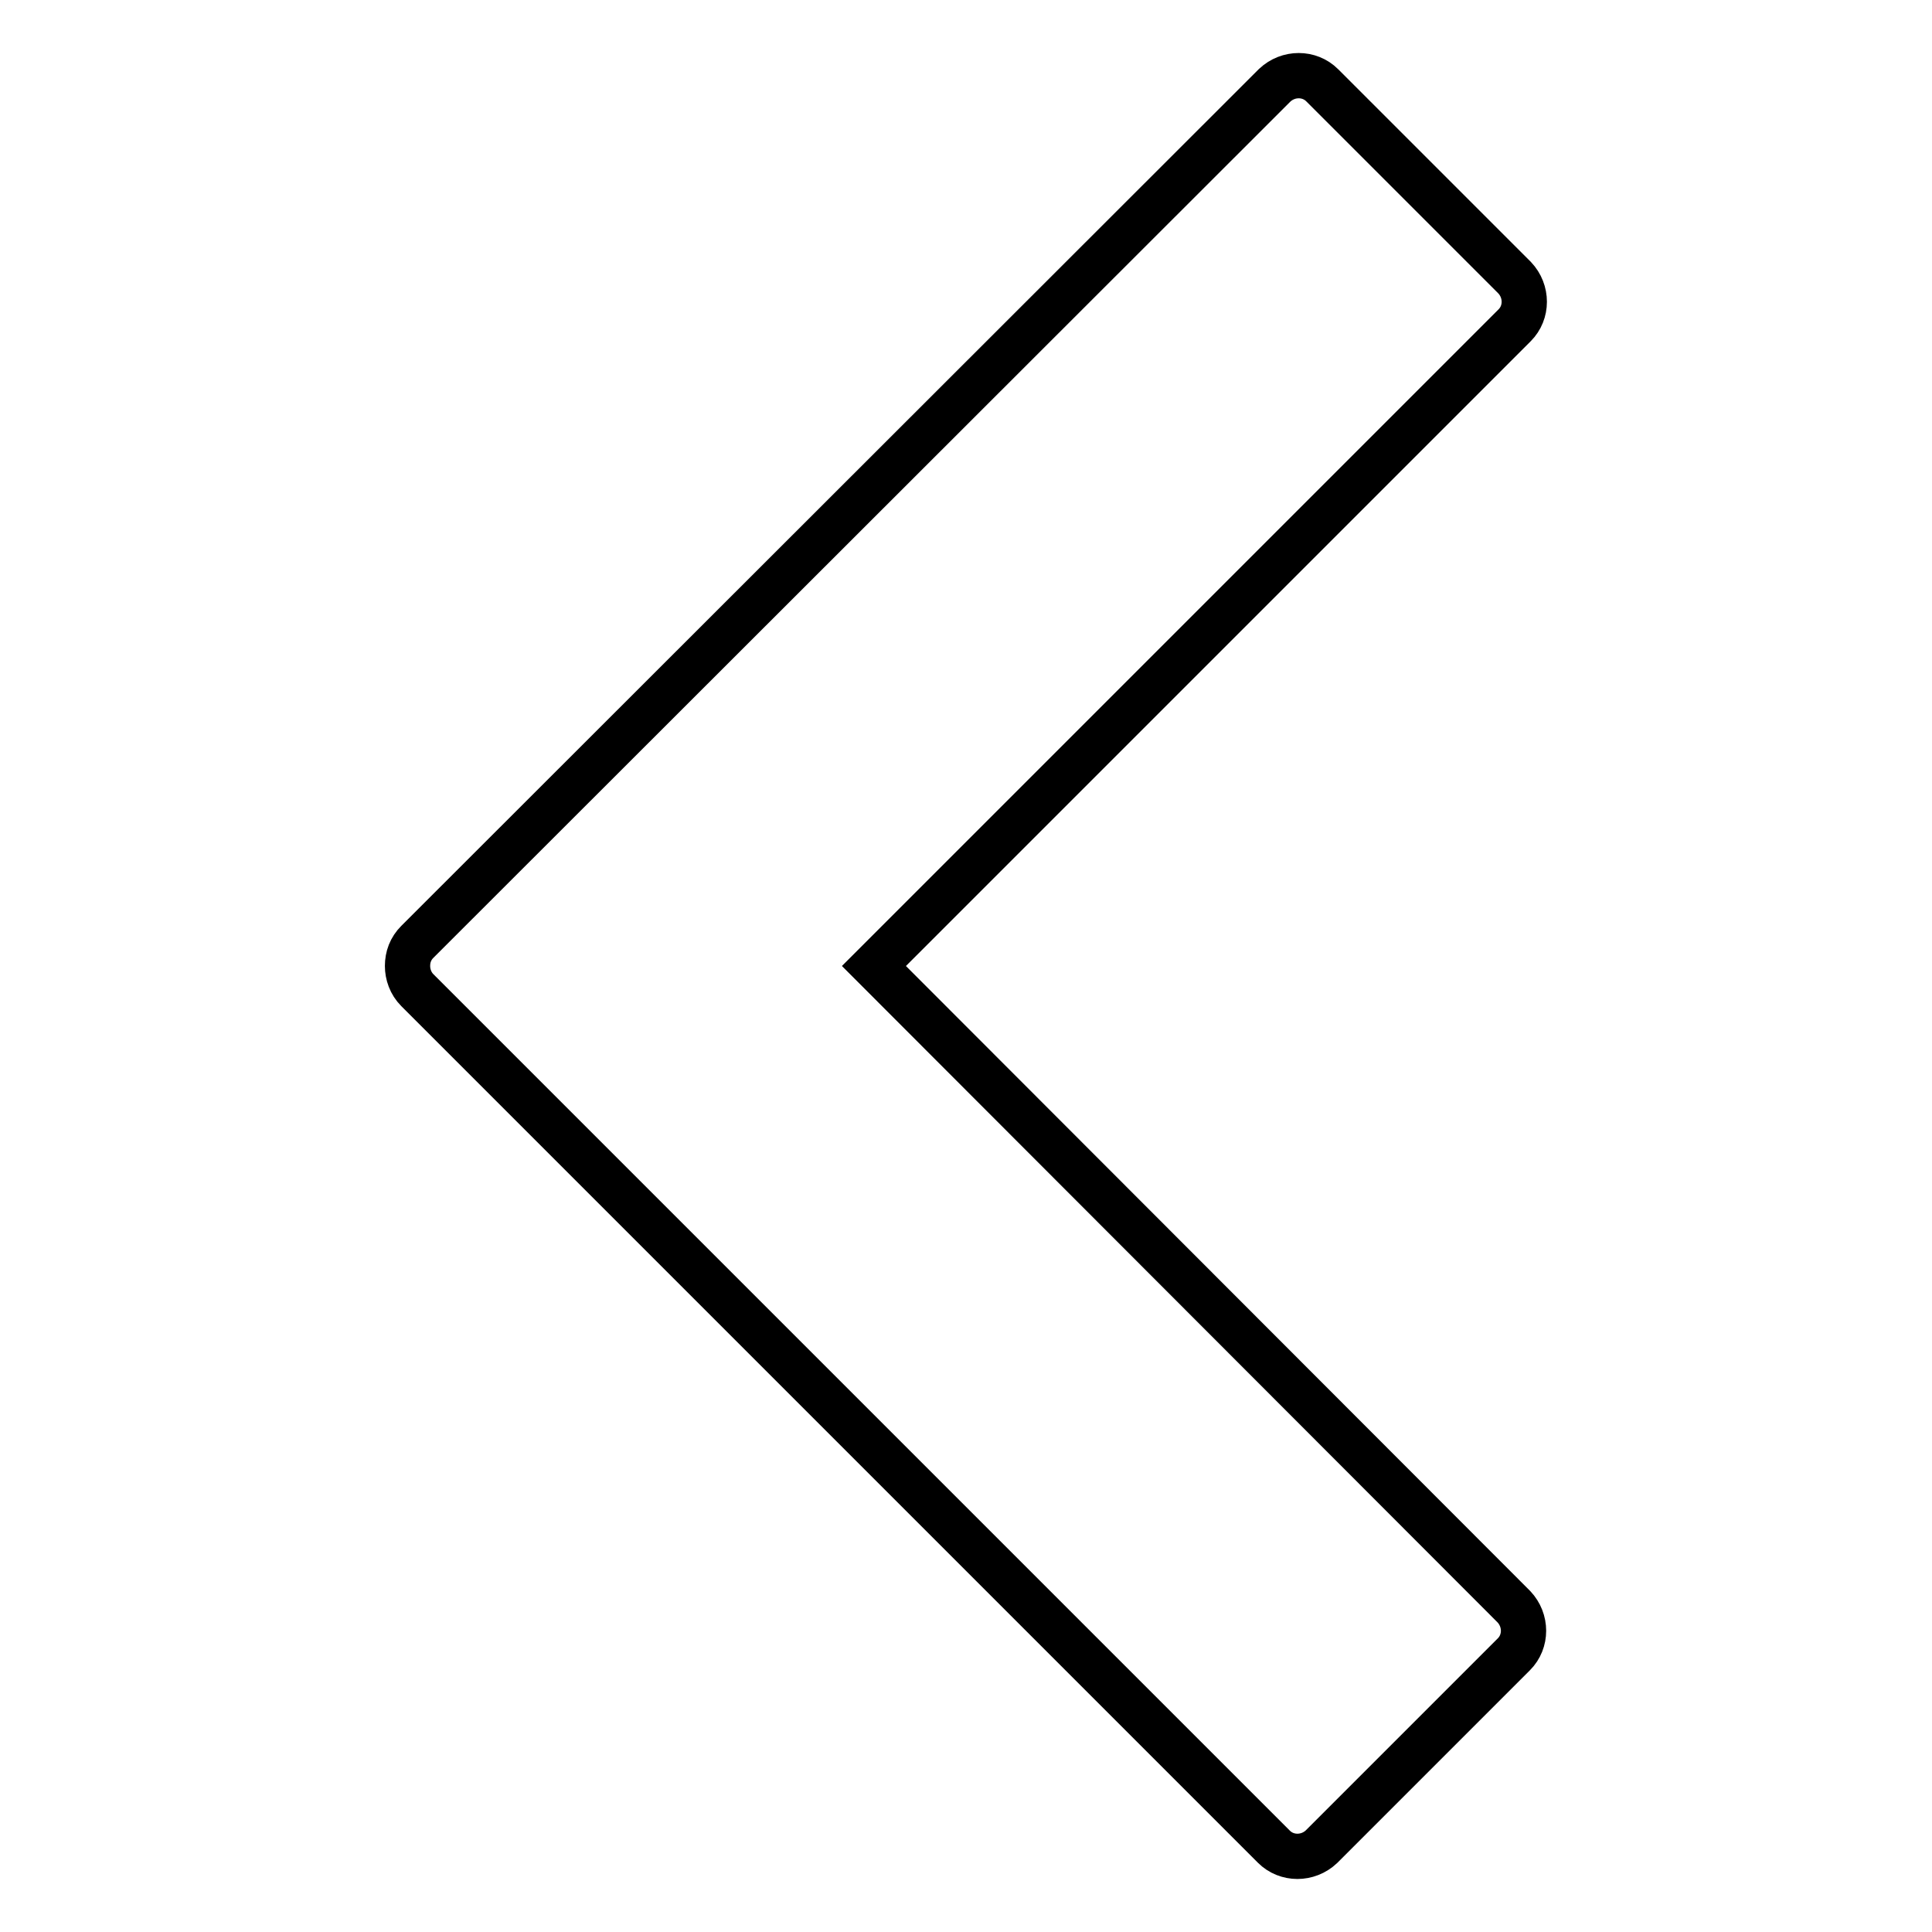 <?xml version="1.0" encoding="utf-8"?>
<!-- Svg Vector Icons : http://www.onlinewebfonts.com/icon -->
<!DOCTYPE svg PUBLIC "-//W3C//DTD SVG 1.1//EN" "http://www.w3.org/Graphics/SVG/1.1/DTD/svg11.dtd">
<svg version="1.1" xmlns="http://www.w3.org/2000/svg" xmlns:xlink="http://www.w3.org/1999/xlink" x="0px" y="0px" viewBox="0 0 256 256" enable-background="new 0 0 256 256" xml:space="preserve">
<g> <path stroke-width="6" fill-opacity="0" stroke="#000000"  d="M115.8,128l84.9-84.9c1.7-1.7,1.7-4.5,0-6.3l-25.5-25.5c-1.7-1.7-4.5-1.7-6.3,0L55.3,124.8 c-0.9,0.9-1.3,2-1.3,3.2c0,1.1,0.4,2.3,1.3,3.2l113.5,113.5c1.7,1.7,4.5,1.7,6.3,0l25.5-25.5c1.7-1.7,1.7-4.5,0-6.3L115.8,128z"/></g>
</svg>